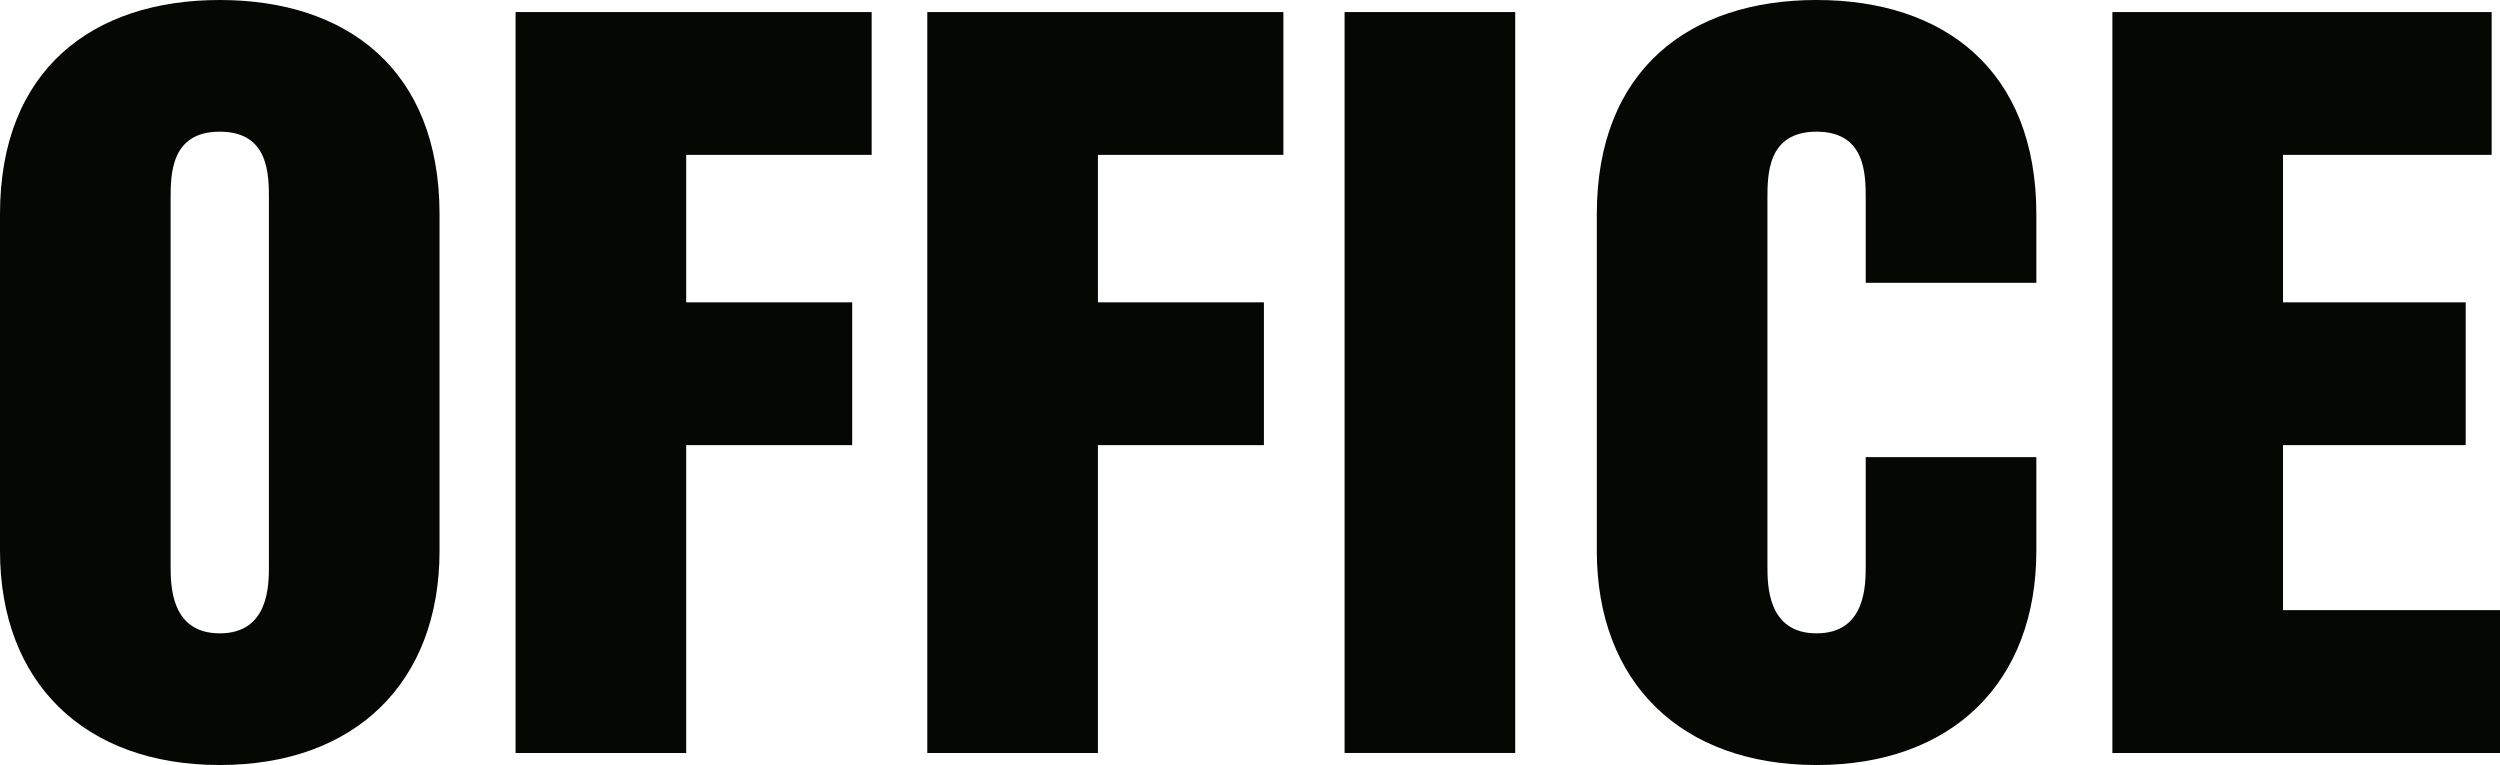 <?xml version="1.0" encoding="UTF-8"?><svg id="Layer_2" xmlns="http://www.w3.org/2000/svg" viewBox="0 0 161.76 49.5"><defs><style>.cls-1{fill:#050703;}</style></defs><g id="Layer_1-2"><path class="cls-1" d="M0,13.86C0,4.5,6,0,14.22,0s14.22,4.5,14.22,13.86v21.78c0,8.52-5.46,13.86-14.22,13.86S0,44.16,0,35.64V13.86ZM11.04,36.6c0,1.26,0,4.38,3.18,4.38s3.18-3.12,3.18-4.38V12.9c0-1.62,0-4.38-3.18-4.38s-3.18,2.76-3.18,4.38v23.7Z"/><path class="cls-1" d="M33.36.78h23.04v9.24h-12v9.54h10.74v9.24h-10.74v19.92h-11.04V.78Z"/><path class="cls-1" d="M60,.78h23.04v9.24h-12v9.54h10.74v9.24h-10.74v19.92h-11.04V.78Z"/><path class="cls-1" d="M87,.78h11.04v47.94h-11.04V.78Z"/><path class="cls-1" d="M103.32,13.86c0-9.36,6-13.86,14.22-13.86s14.22,4.5,14.22,13.86v4.44h-11.04v-5.4c0-1.62,0-4.38-3.18-4.38s-3.18,2.76-3.18,4.38v23.7c0,1.26,0,4.38,3.18,4.38s3.18-3.12,3.18-4.38v-7.02h11.04v6.06c0,8.52-5.46,13.86-14.22,13.86s-14.22-5.34-14.22-13.86V13.86Z"/><path class="cls-1" d="M136.68.78h24.54v9.24h-13.5v9.54h11.82v9.24h-11.82v10.68h14.04v9.24h-25.08V.78Z"/></g></svg>
